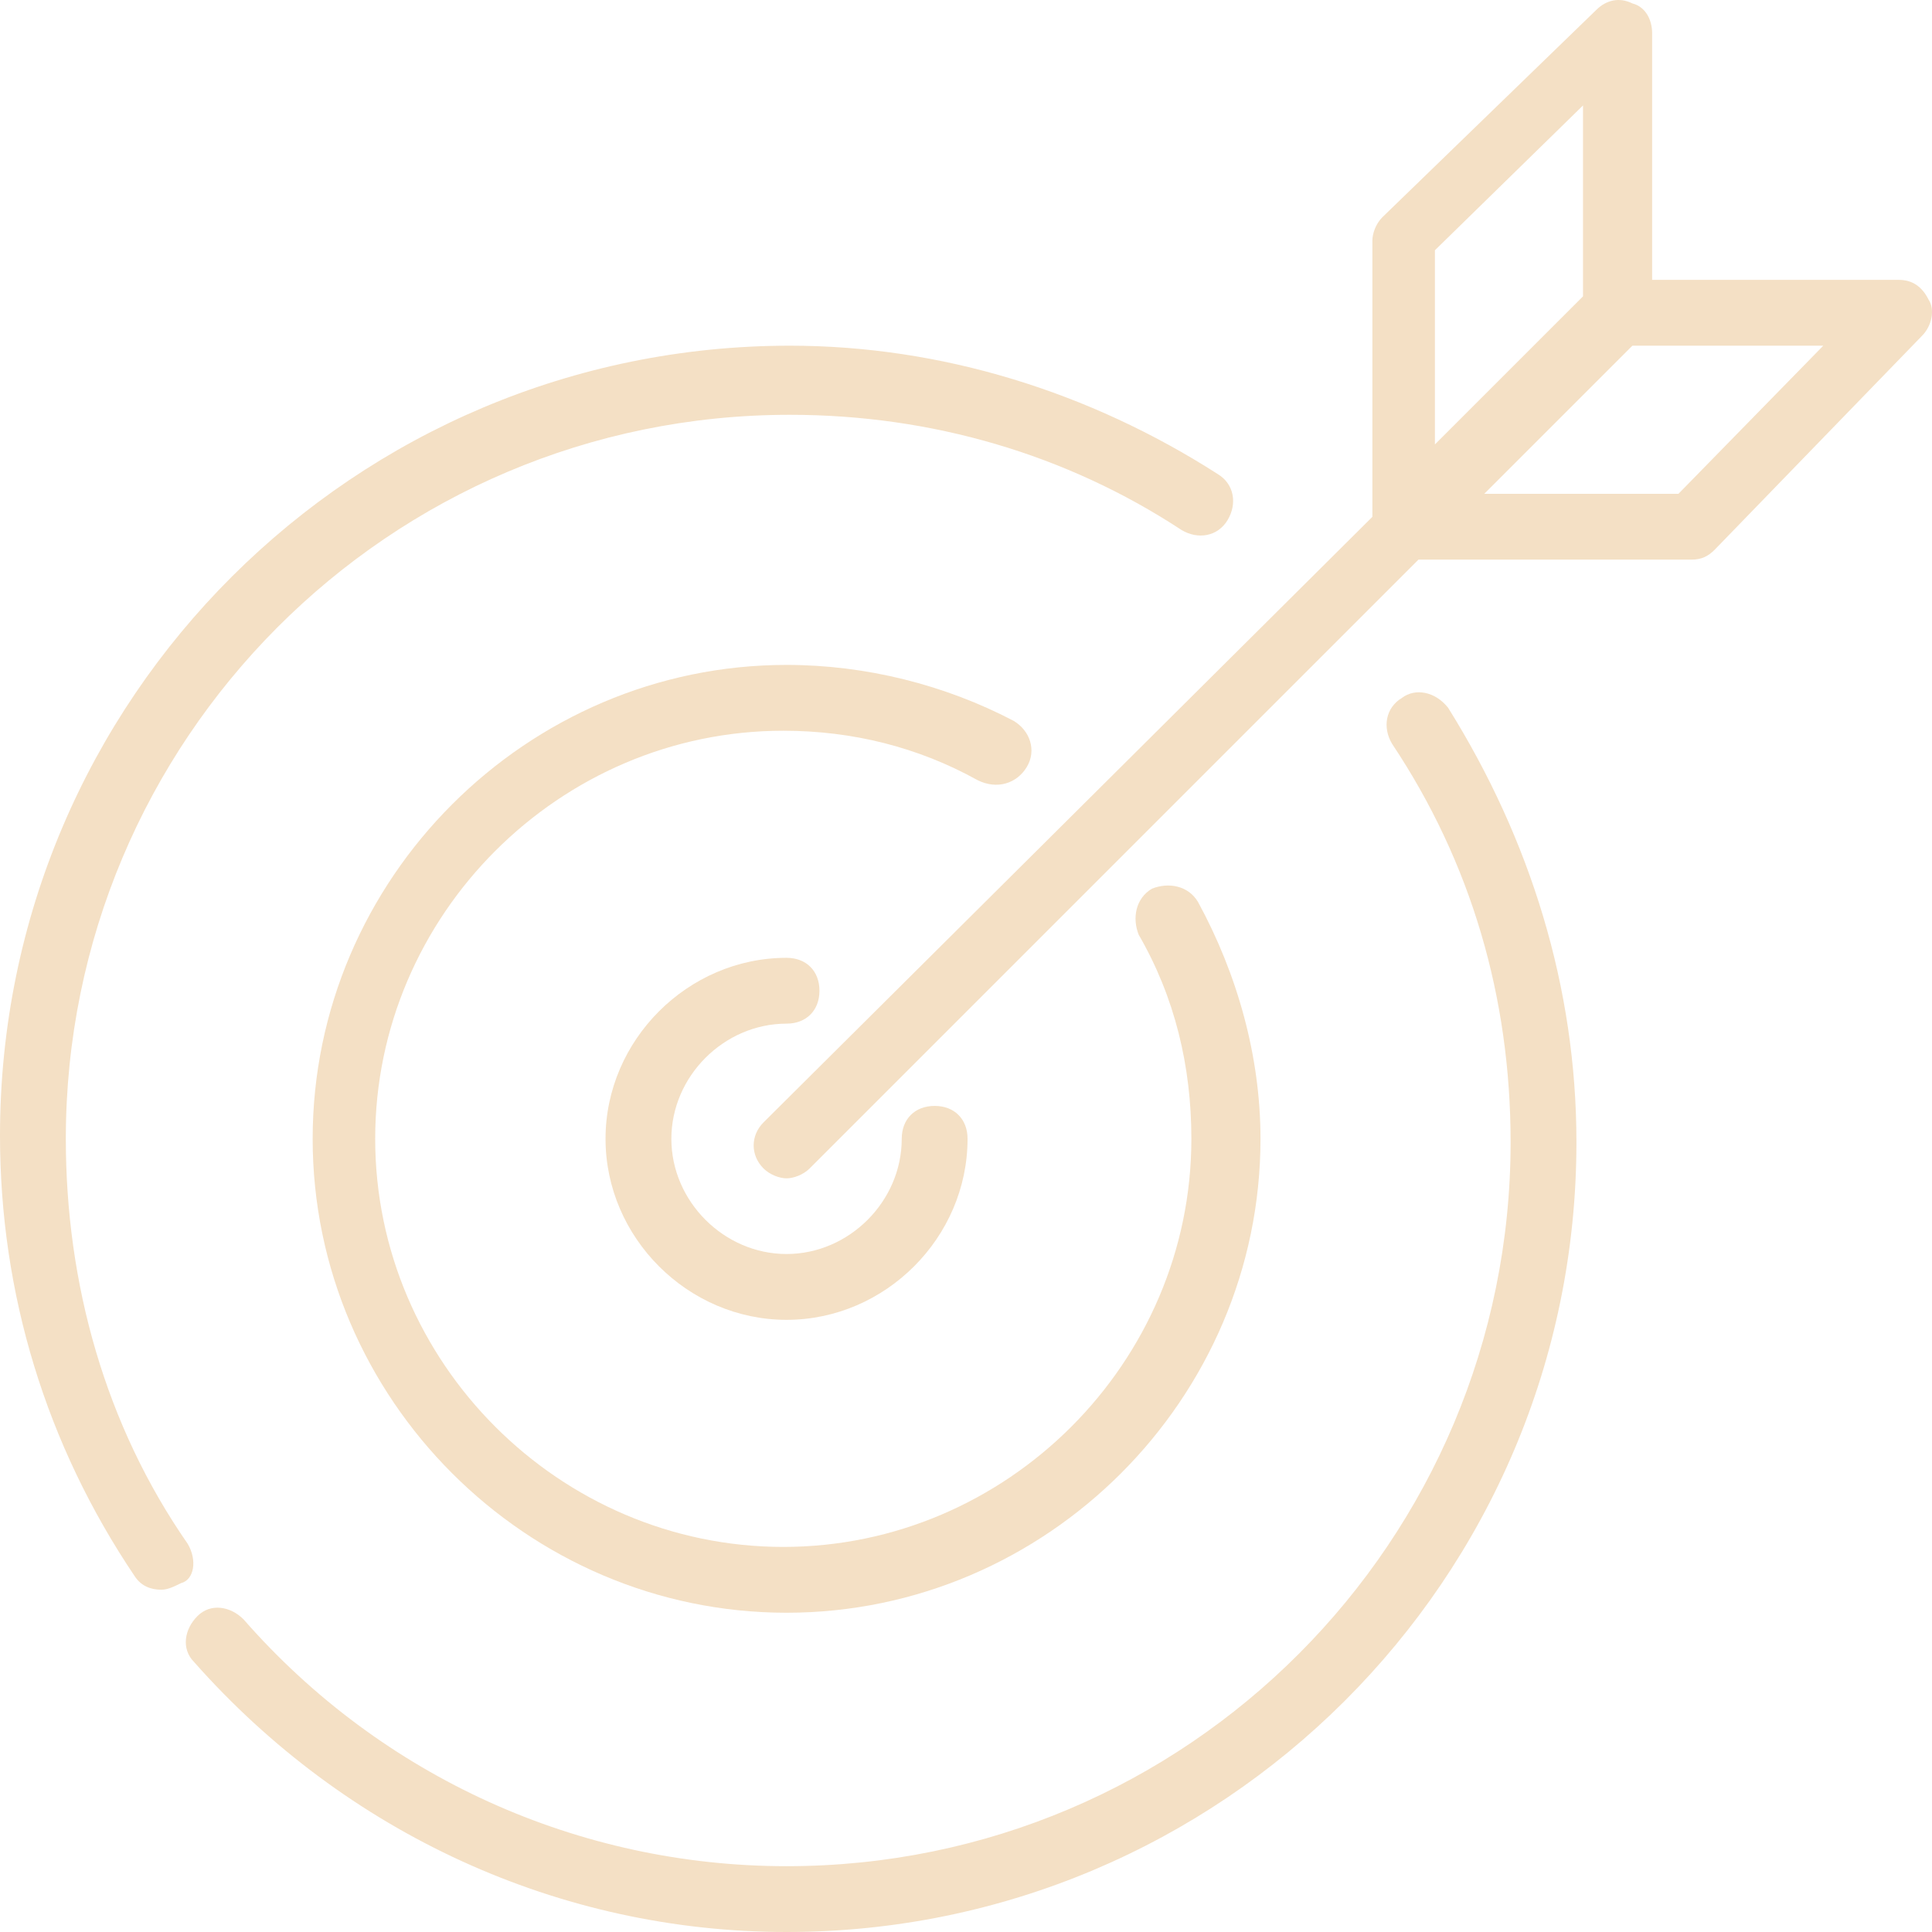 <?xml version="1.0" encoding="UTF-8"?> <svg xmlns="http://www.w3.org/2000/svg" width="226" height="226" viewBox="0 0 226 226" fill="none"><path d="M21.944 180.571C12.319 166.712 7.7 150.157 7.7 133.218C7.7 86.635 45.428 48.522 92.396 48.522C108.95 48.522 124.734 53.142 138.208 61.996C140.133 63.151 142.443 62.766 143.598 60.842C144.753 58.917 144.368 56.607 142.443 55.452C127.429 45.827 110.105 40.438 92.396 40.438C41.578 40.438 0 81.631 0 132.833C0 151.312 5.39 169.021 15.784 184.421C16.554 185.576 17.709 185.961 18.864 185.961C19.634 185.961 20.404 185.576 21.174 185.191C22.714 184.806 23.099 182.496 21.944 180.571Z" fill="#F4E0C5"></path><path d="M164.003 81.632C162.078 82.787 161.693 85.097 162.848 87.022C172.088 100.881 176.707 116.665 176.707 133.605C176.707 180.187 138.979 218.301 92.011 218.301C67.758 218.301 44.659 207.906 28.489 189.427C26.95 187.887 24.64 187.502 23.1 189.042C21.56 190.582 21.175 192.892 22.715 194.432C40.424 214.451 65.448 226 92.011 226C142.829 226 184.407 184.807 184.407 133.605C184.407 115.51 179.017 98.186 169.393 82.787C167.853 80.862 165.543 80.477 164.003 81.632Z" fill="#F4E0C5"></path><path d="M120.115 89.714C121.27 87.789 120.5 85.479 118.575 84.324C110.491 80.089 101.251 77.779 92.012 77.779C61.598 77.779 36.574 102.803 36.574 133.217C36.574 163.63 61.598 188.654 92.012 188.654C122.425 188.654 147.449 163.63 147.449 133.217C147.449 123.592 144.754 113.968 140.134 105.498C138.979 103.573 136.67 103.188 134.745 103.958C132.82 105.113 132.435 107.423 133.205 109.348C137.439 116.662 139.364 124.747 139.364 133.217C139.364 159.395 117.805 180.954 91.627 180.954C65.448 180.954 43.889 159.395 43.889 133.217C43.889 107.038 65.448 85.479 91.627 85.479C99.711 85.479 107.411 87.404 114.34 91.254C116.65 92.409 118.96 91.639 120.115 89.714Z" fill="#F4E0C5"></path><path d="M92.008 119.743C94.318 119.743 95.858 118.203 95.858 115.893C95.858 113.583 94.318 112.043 92.008 112.043C80.459 112.043 70.834 121.668 70.834 133.217C70.834 144.766 80.459 154.391 92.008 154.391C103.557 154.391 113.182 144.766 113.182 133.217C113.182 130.907 111.642 129.367 109.332 129.367C107.022 129.367 105.482 130.907 105.482 133.217C105.482 140.532 99.323 146.691 92.008 146.691C84.693 146.691 78.534 140.532 78.534 133.217C78.534 125.902 84.693 119.743 92.008 119.743Z" fill="#F4E0C5"></path><path d="M225.6 35.049C224.83 33.509 223.675 32.739 222.135 32.739H193.261V3.865C193.261 2.325 192.491 0.786 190.951 0.401C189.411 -0.369 187.872 0.016 186.717 1.171L161.693 25.424C160.923 26.194 160.538 27.349 160.538 28.119V60.458L89.316 131.294C87.776 132.834 87.776 135.144 89.316 136.684C90.086 137.454 91.241 137.839 92.011 137.839C92.781 137.839 93.936 137.454 94.706 136.684L165.928 65.463H197.881C199.036 65.463 199.806 65.078 200.576 64.308L224.83 39.284C225.985 38.129 226.37 36.204 225.6 35.049ZM185.177 12.335V34.664L173.242 46.598L167.852 51.988V29.274L185.177 12.335ZM196.341 57.763H173.627L187.486 43.904L187.871 43.519L190.951 40.439H213.28L196.341 57.763Z" fill="#F4E0C5"></path></svg> 
